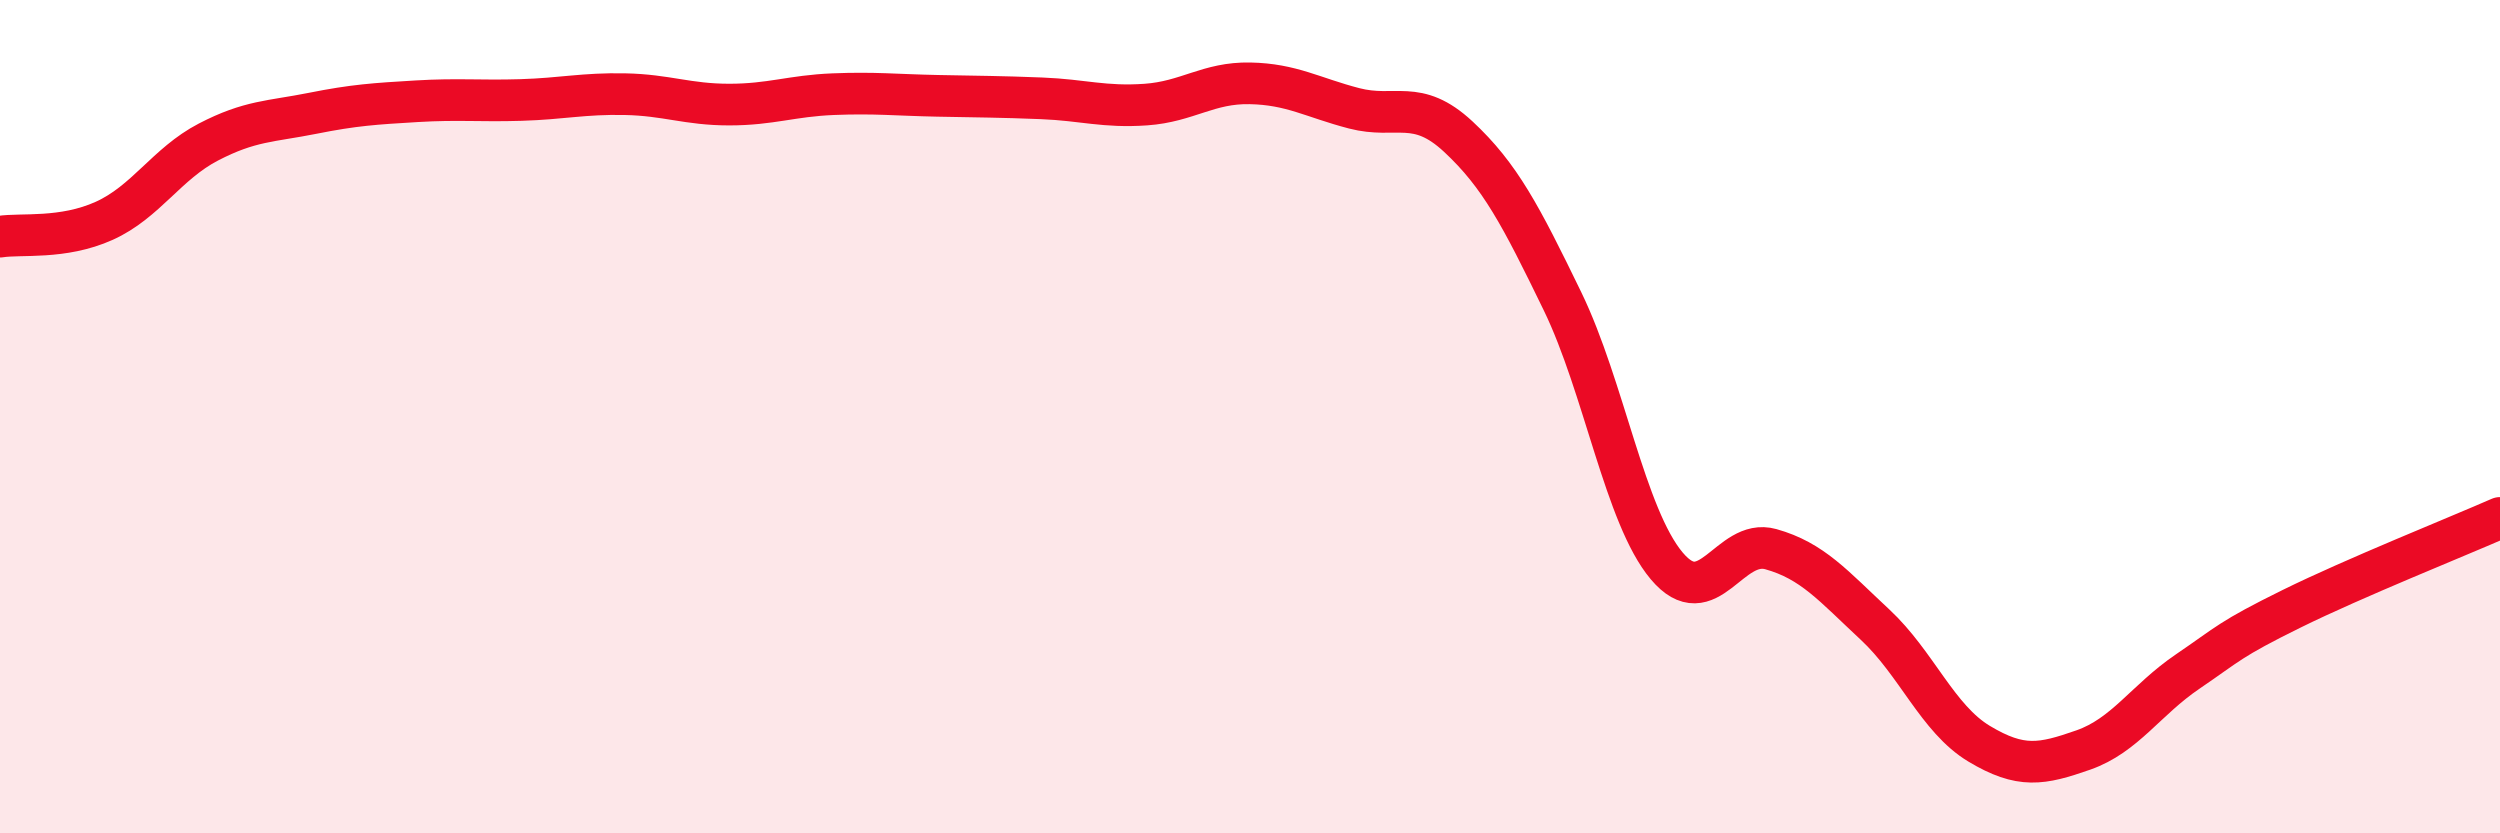 
    <svg width="60" height="20" viewBox="0 0 60 20" xmlns="http://www.w3.org/2000/svg">
      <path
        d="M 0,5.68 C 0.5,5.6 1.5,5.75 2.5,5.3 C 3.5,4.85 4,3.93 5,3.41 C 6,2.89 6.5,2.92 7.5,2.72 C 8.5,2.52 9,2.49 10,2.43 C 11,2.37 11.5,2.43 12.5,2.4 C 13.5,2.37 14,2.24 15,2.26 C 16,2.28 16.5,2.51 17.5,2.51 C 18.5,2.51 19,2.3 20,2.26 C 21,2.22 21.5,2.28 22.5,2.3 C 23.5,2.32 24,2.32 25,2.36 C 26,2.4 26.5,2.58 27.5,2.51 C 28.5,2.44 29,1.98 30,2 C 31,2.02 31.5,2.34 32.5,2.6 C 33.5,2.86 34,2.35 35,3.28 C 36,4.21 36.5,5.17 37.5,7.23 C 38.5,9.29 39,12.39 40,13.58 C 41,14.77 41.5,12.9 42.5,13.18 C 43.5,13.46 44,14.06 45,14.99 C 46,15.92 46.5,17.25 47.5,17.85 C 48.5,18.45 49,18.35 50,18 C 51,17.65 51.5,16.8 52.5,16.12 C 53.5,15.44 53.5,15.35 55,14.61 C 56.5,13.87 59,12.87 60,12.43L60 20L0 20Z"
        fill="#EB0A25"
        opacity="0.1"
        stroke-linecap="round"
        stroke-linejoin="round"
      />
      <path
        d="M 0,5.68 C 0.5,5.6 1.5,5.75 2.5,5.3 C 3.5,4.85 4,3.93 5,3.41 C 6,2.89 6.5,2.92 7.5,2.72 C 8.5,2.52 9,2.49 10,2.43 C 11,2.37 11.5,2.43 12.5,2.4 C 13.5,2.37 14,2.24 15,2.26 C 16,2.28 16.5,2.51 17.5,2.51 C 18.5,2.51 19,2.3 20,2.26 C 21,2.22 21.5,2.28 22.5,2.3 C 23.5,2.32 24,2.32 25,2.36 C 26,2.4 26.5,2.58 27.5,2.51 C 28.5,2.44 29,1.98 30,2 C 31,2.02 31.5,2.34 32.5,2.6 C 33.5,2.86 34,2.35 35,3.28 C 36,4.21 36.5,5.17 37.5,7.23 C 38.5,9.29 39,12.39 40,13.58 C 41,14.77 41.5,12.9 42.5,13.18 C 43.5,13.46 44,14.06 45,14.99 C 46,15.92 46.5,17.25 47.5,17.85 C 48.5,18.45 49,18.35 50,18 C 51,17.65 51.5,16.8 52.5,16.12 C 53.5,15.44 53.5,15.35 55,14.61 C 56.5,13.87 59,12.87 60,12.43"
        stroke="#EB0A25"
        stroke-width="1"
        fill="none"
        stroke-linecap="round"
        stroke-linejoin="round"
      />
    </svg>
  
